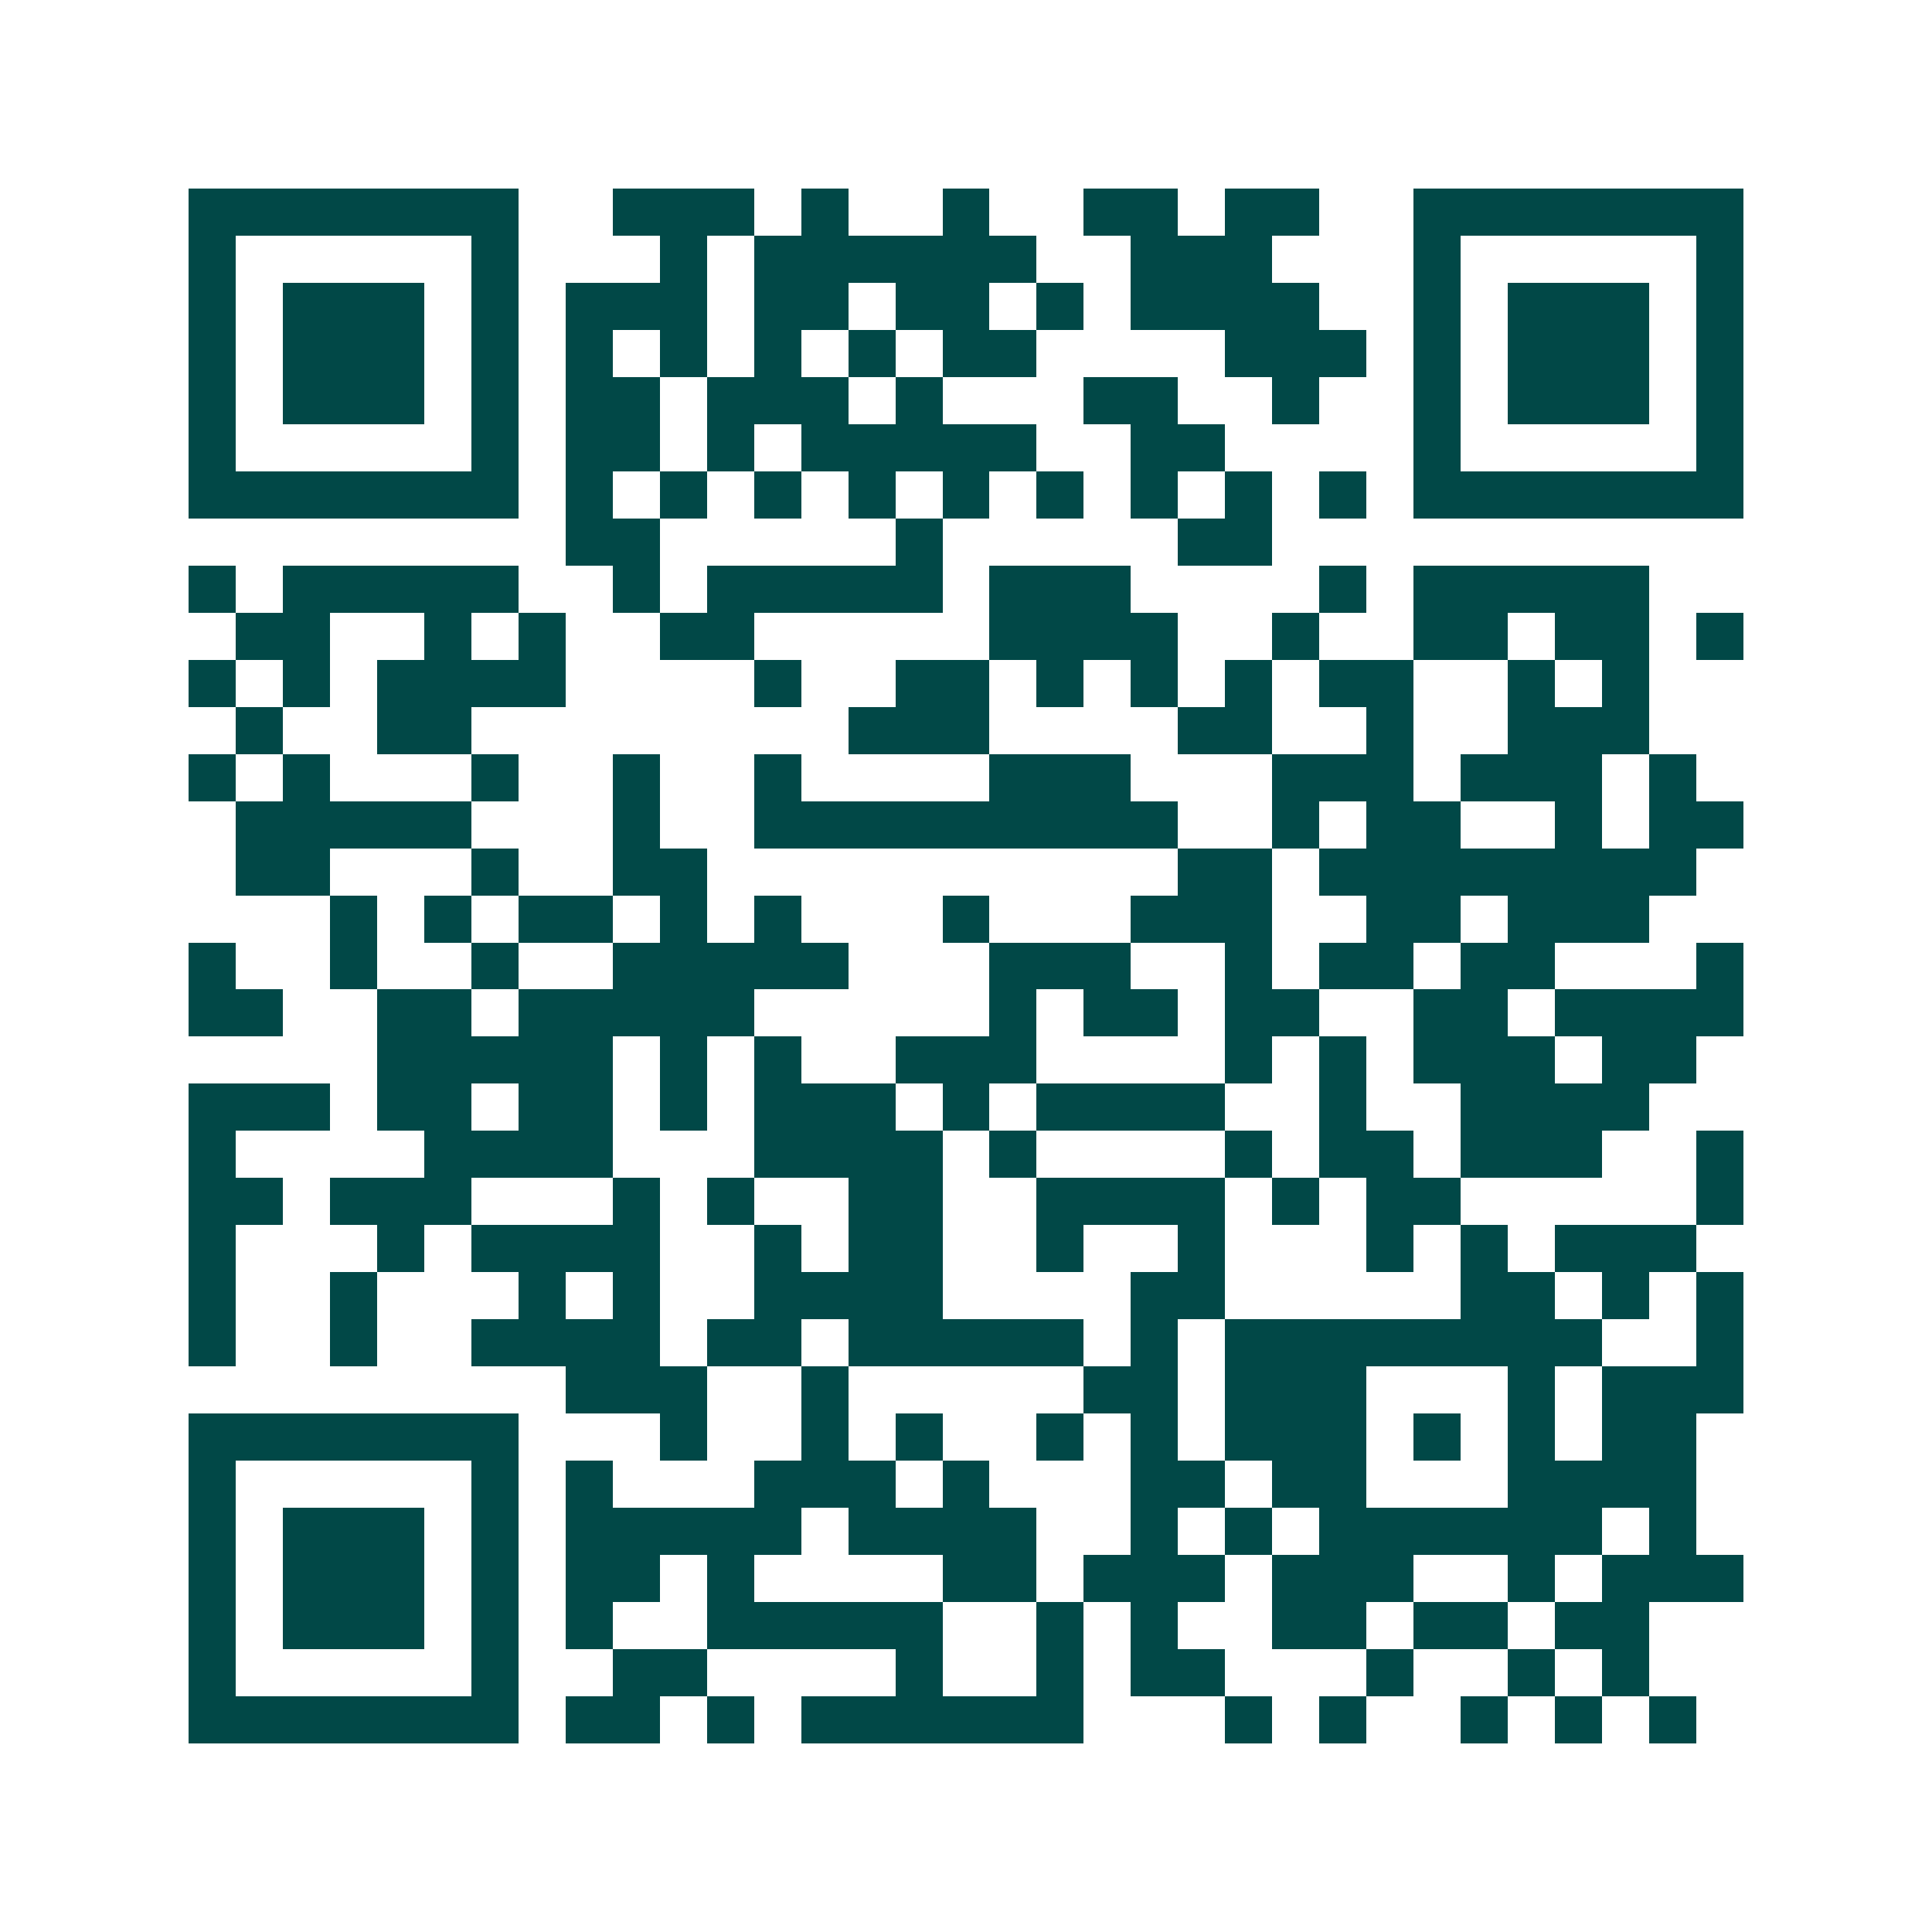 <svg xmlns="http://www.w3.org/2000/svg" width="200" height="200" viewBox="0 0 41 41" shape-rendering="crispEdges"><path fill="#ffffff" d="M0 0h41v41H0z"/><path stroke="#014847" d="M4 4.5h7m2 0h3m1 0h1m2 0h1m2 0h2m1 0h2m2 0h7M4 5.5h1m5 0h1m3 0h1m1 0h6m2 0h3m3 0h1m5 0h1M4 6.5h1m1 0h3m1 0h1m1 0h3m1 0h2m1 0h2m1 0h1m1 0h4m2 0h1m1 0h3m1 0h1M4 7.5h1m1 0h3m1 0h1m1 0h1m1 0h1m1 0h1m1 0h1m1 0h2m4 0h3m1 0h1m1 0h3m1 0h1M4 8.5h1m1 0h3m1 0h1m1 0h2m1 0h3m1 0h1m3 0h2m2 0h1m2 0h1m1 0h3m1 0h1M4 9.5h1m5 0h1m1 0h2m1 0h1m1 0h5m2 0h2m4 0h1m5 0h1M4 10.5h7m1 0h1m1 0h1m1 0h1m1 0h1m1 0h1m1 0h1m1 0h1m1 0h1m1 0h1m1 0h7M12 11.5h2m5 0h1m5 0h2M4 12.5h1m1 0h5m2 0h1m1 0h5m1 0h3m4 0h1m1 0h5M5 13.5h2m2 0h1m1 0h1m2 0h2m5 0h4m2 0h1m2 0h2m1 0h2m1 0h1M4 14.5h1m1 0h1m1 0h4m4 0h1m2 0h2m1 0h1m1 0h1m1 0h1m1 0h2m2 0h1m1 0h1M5 15.5h1m2 0h2m8 0h3m4 0h2m2 0h1m2 0h3M4 16.5h1m1 0h1m3 0h1m2 0h1m2 0h1m4 0h3m3 0h3m1 0h3m1 0h1M5 17.5h5m3 0h1m2 0h9m2 0h1m1 0h2m2 0h1m1 0h2M5 18.5h2m3 0h1m2 0h2m10 0h2m1 0h8M7 19.5h1m1 0h1m1 0h2m1 0h1m1 0h1m3 0h1m3 0h3m2 0h2m1 0h3M4 20.5h1m2 0h1m2 0h1m2 0h5m3 0h3m2 0h1m1 0h2m1 0h2m3 0h1M4 21.5h2m2 0h2m1 0h5m5 0h1m1 0h2m1 0h2m2 0h2m1 0h4M8 22.5h5m1 0h1m1 0h1m2 0h3m4 0h1m1 0h1m1 0h3m1 0h2M4 23.5h3m1 0h2m1 0h2m1 0h1m1 0h3m1 0h1m1 0h4m2 0h1m2 0h4M4 24.5h1m4 0h4m3 0h4m1 0h1m4 0h1m1 0h2m1 0h3m2 0h1M4 25.5h2m1 0h3m3 0h1m1 0h1m2 0h2m2 0h4m1 0h1m1 0h2m5 0h1M4 26.5h1m3 0h1m1 0h4m2 0h1m1 0h2m2 0h1m2 0h1m3 0h1m1 0h1m1 0h3M4 27.5h1m2 0h1m3 0h1m1 0h1m2 0h4m4 0h2m5 0h2m1 0h1m1 0h1M4 28.5h1m2 0h1m2 0h4m1 0h2m1 0h5m1 0h1m1 0h8m2 0h1M12 29.5h3m2 0h1m5 0h2m1 0h3m3 0h1m1 0h3M4 30.5h7m3 0h1m2 0h1m1 0h1m2 0h1m1 0h1m1 0h3m1 0h1m1 0h1m1 0h2M4 31.5h1m5 0h1m1 0h1m3 0h3m1 0h1m3 0h2m1 0h2m3 0h4M4 32.5h1m1 0h3m1 0h1m1 0h5m1 0h4m2 0h1m1 0h1m1 0h6m1 0h1M4 33.5h1m1 0h3m1 0h1m1 0h2m1 0h1m4 0h2m1 0h3m1 0h3m2 0h1m1 0h3M4 34.5h1m1 0h3m1 0h1m1 0h1m2 0h5m2 0h1m1 0h1m2 0h2m1 0h2m1 0h2M4 35.5h1m5 0h1m2 0h2m4 0h1m2 0h1m1 0h2m3 0h1m2 0h1m1 0h1M4 36.5h7m1 0h2m1 0h1m1 0h6m3 0h1m1 0h1m2 0h1m1 0h1m1 0h1"/></svg>
